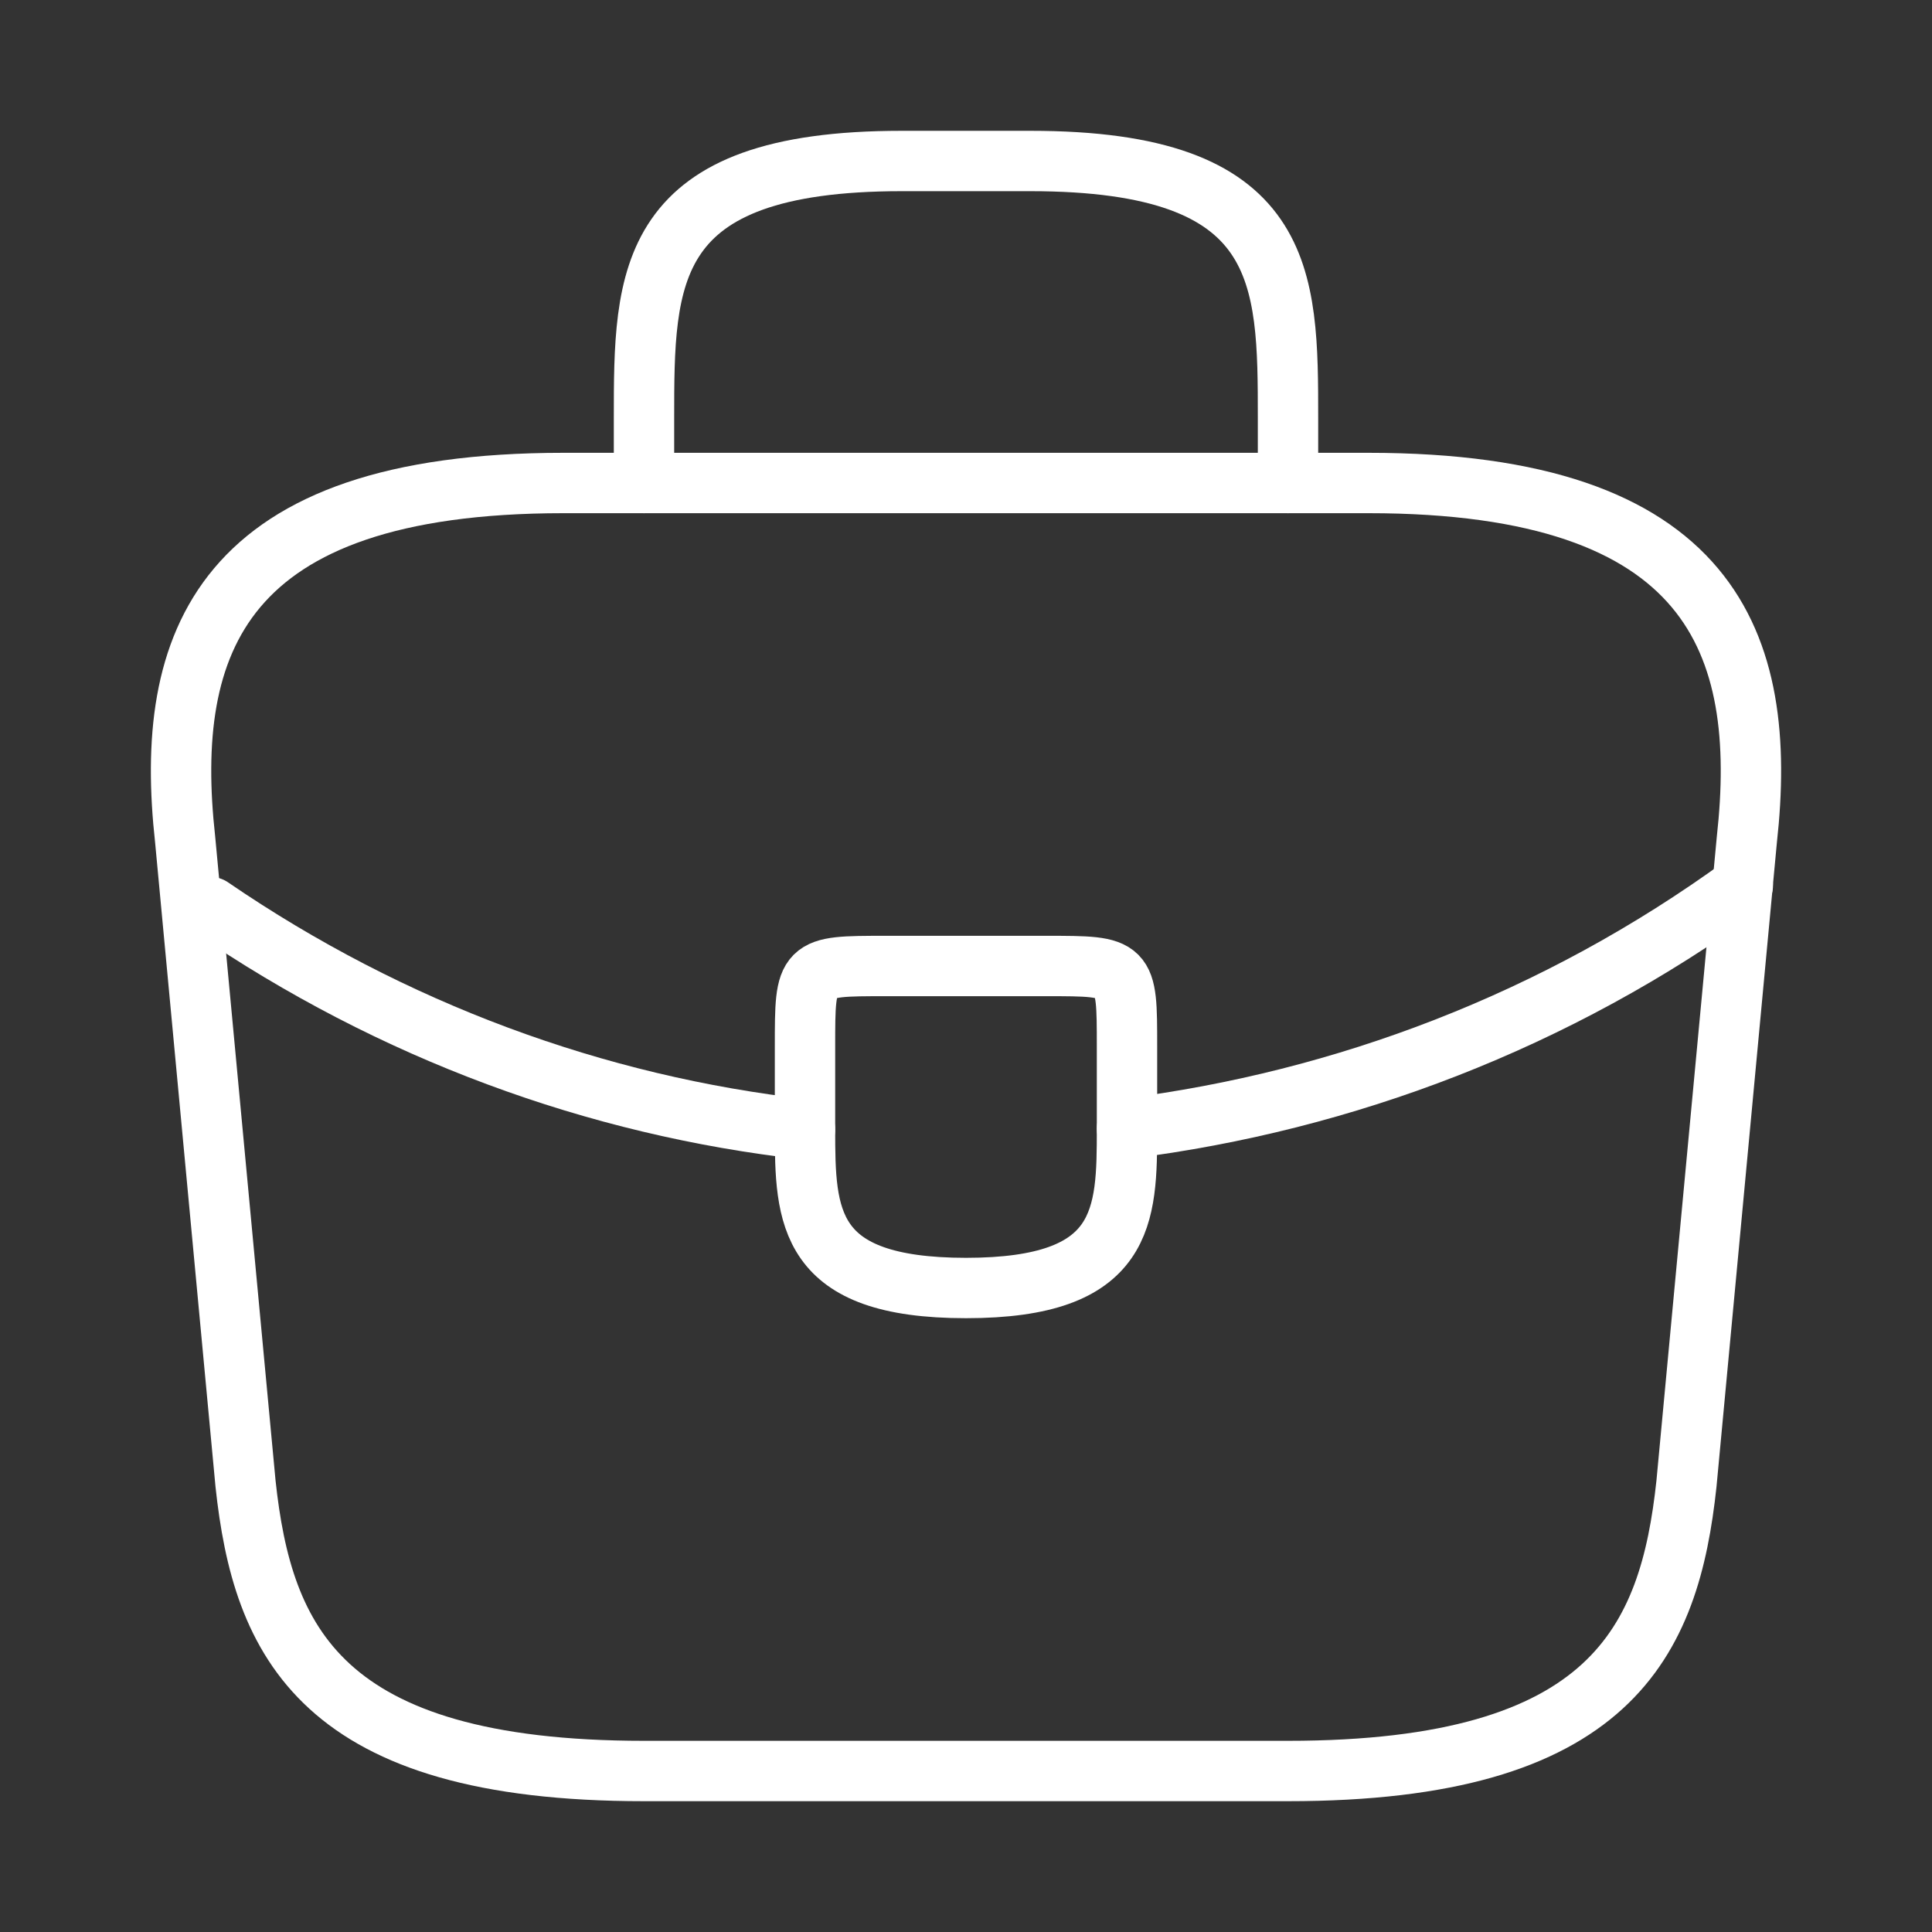 <svg width="48" height="48" viewBox="0 0 48 48" fill="none" xmlns="http://www.w3.org/2000/svg">
<rect x="0" y="0" width="48" height="48" fill="#333333" stroke="none"/>
<path d="M16 44H32C40.04 44 41.48 40.78 41.9 36.86L43.4 20.86C43.94 15.98 42.54 12 34 12H14C5.46 12 4.06 15.98 4.6 20.86L6.1 36.86C6.52 40.78 7.96 44 16 44Z" stroke="white" stroke-width="1.5" stroke-miterlimit="10" stroke-linecap="round" stroke-linejoin="round"/>
<path d="M16 12V10.4C16 6.86 16 4 22.4 4H25.6C32 4 32 6.86 32 10.4V12" stroke="white" stroke-width="1.5" stroke-miterlimit="10" stroke-linecap="round" stroke-linejoin="round"/>
<path d="M28 26V28C28 28.02 28 28.02 28 28.04C28 30.22 27.98 32 24 32C20.04 32 20 30.24 20 28.06V26C20 24 20 24 22 24H26C28 24 28 24 28 26Z" stroke="white" stroke-width="1.5" stroke-miterlimit="10" stroke-linecap="round" stroke-linejoin="round"/>
<path d="M43.3 22C38.68 25.36 33.4 27.36 28 28.04" stroke="white" stroke-width="1.5" stroke-miterlimit="10" stroke-linecap="round" stroke-linejoin="round"/>
<path d="M5.24 22.539C9.74 25.619 14.82 27.479 20 28.059" stroke="white" stroke-width="1.5" stroke-miterlimit="10" stroke-linecap="round" stroke-linejoin="round"/>
</svg>
